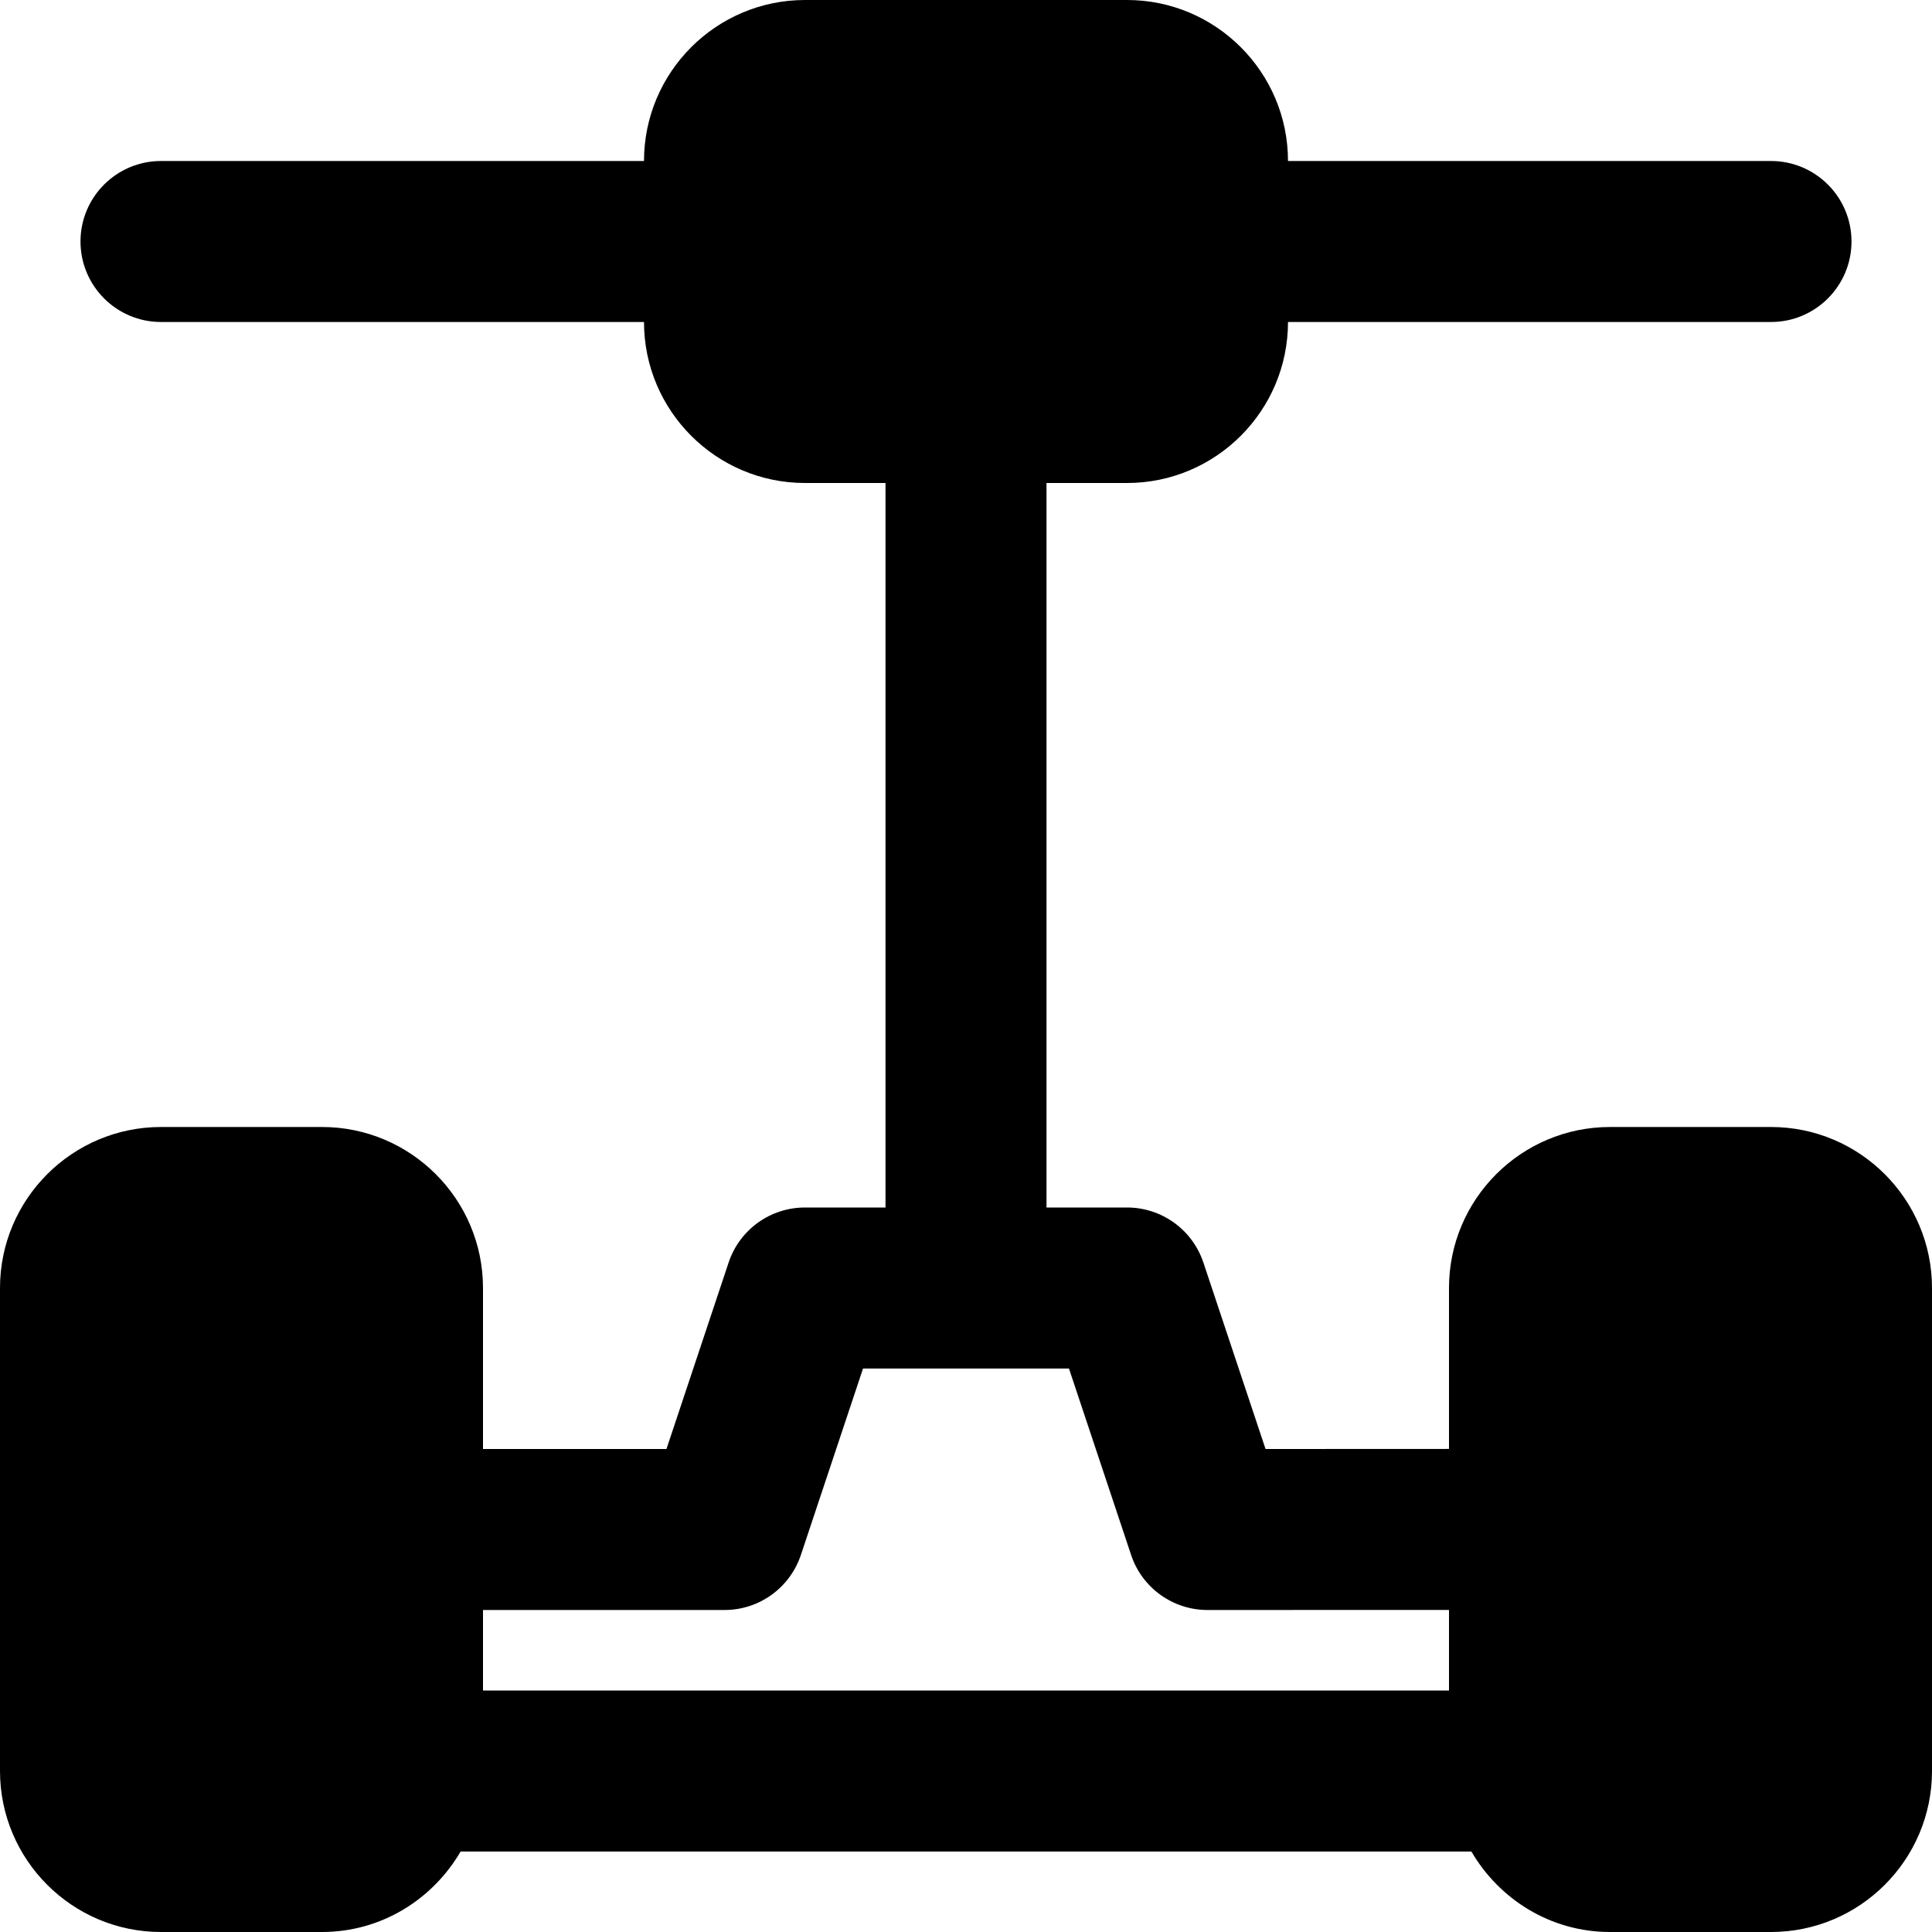 <?xml version="1.0" encoding="iso-8859-1"?>
<!-- Uploaded to: SVG Repo, www.svgrepo.com, Generator: SVG Repo Mixer Tools -->
<svg fill="#000000" height="800px" width="800px" version="1.1" id="Layer_1" xmlns="http://www.w3.org/2000/svg" xmlns:xlink="http://www.w3.org/1999/xlink" 
	 viewBox="0 0 512 512" xml:space="preserve">
<g>
	<g>
		<path d="M469.333,298.667h-42.667c-23.531,0-42.667,19.136-42.667,42.667v42.645L335.381,384l-16.469-49.408
			C315.989,325.867,307.861,320,298.667,320h-21.333V128h21.333c23.531,0,42.667-19.136,42.667-42.667h128
			c11.776,0,21.333-9.557,21.333-21.333s-9.557-21.333-21.333-21.333h-128C341.333,19.136,322.197,0,298.667,0h-85.333
			c-23.531,0-42.667,19.136-42.667,42.667h-128c-11.776,0-21.333,9.557-21.333,21.333s9.557,21.333,21.333,21.333h128
			c0,23.531,19.136,42.667,42.667,42.667h21.333v192h-21.333c-9.195,0-17.344,5.867-20.245,14.592L176.619,384H128v-42.667
			c0-23.531-19.136-42.667-42.667-42.667H42.667C19.136,298.667,0,317.803,0,341.333v128C0,492.864,19.136,512,42.667,512h42.667
			c15.723,0,29.333-8.64,36.736-21.333h267.861C397.333,503.36,410.944,512,426.667,512h42.667C492.864,512,512,492.864,512,469.333
			v-128C512,317.803,492.864,298.667,469.333,298.667z M384,448H128v-21.333h64c9.195,0,17.323-5.867,20.245-14.592l16.469-49.408
			h54.571l16.469,49.408c2.901,8.725,11.072,14.592,20.245,14.592l64-0.021V448z"/>
	</g>
</g>
</svg>